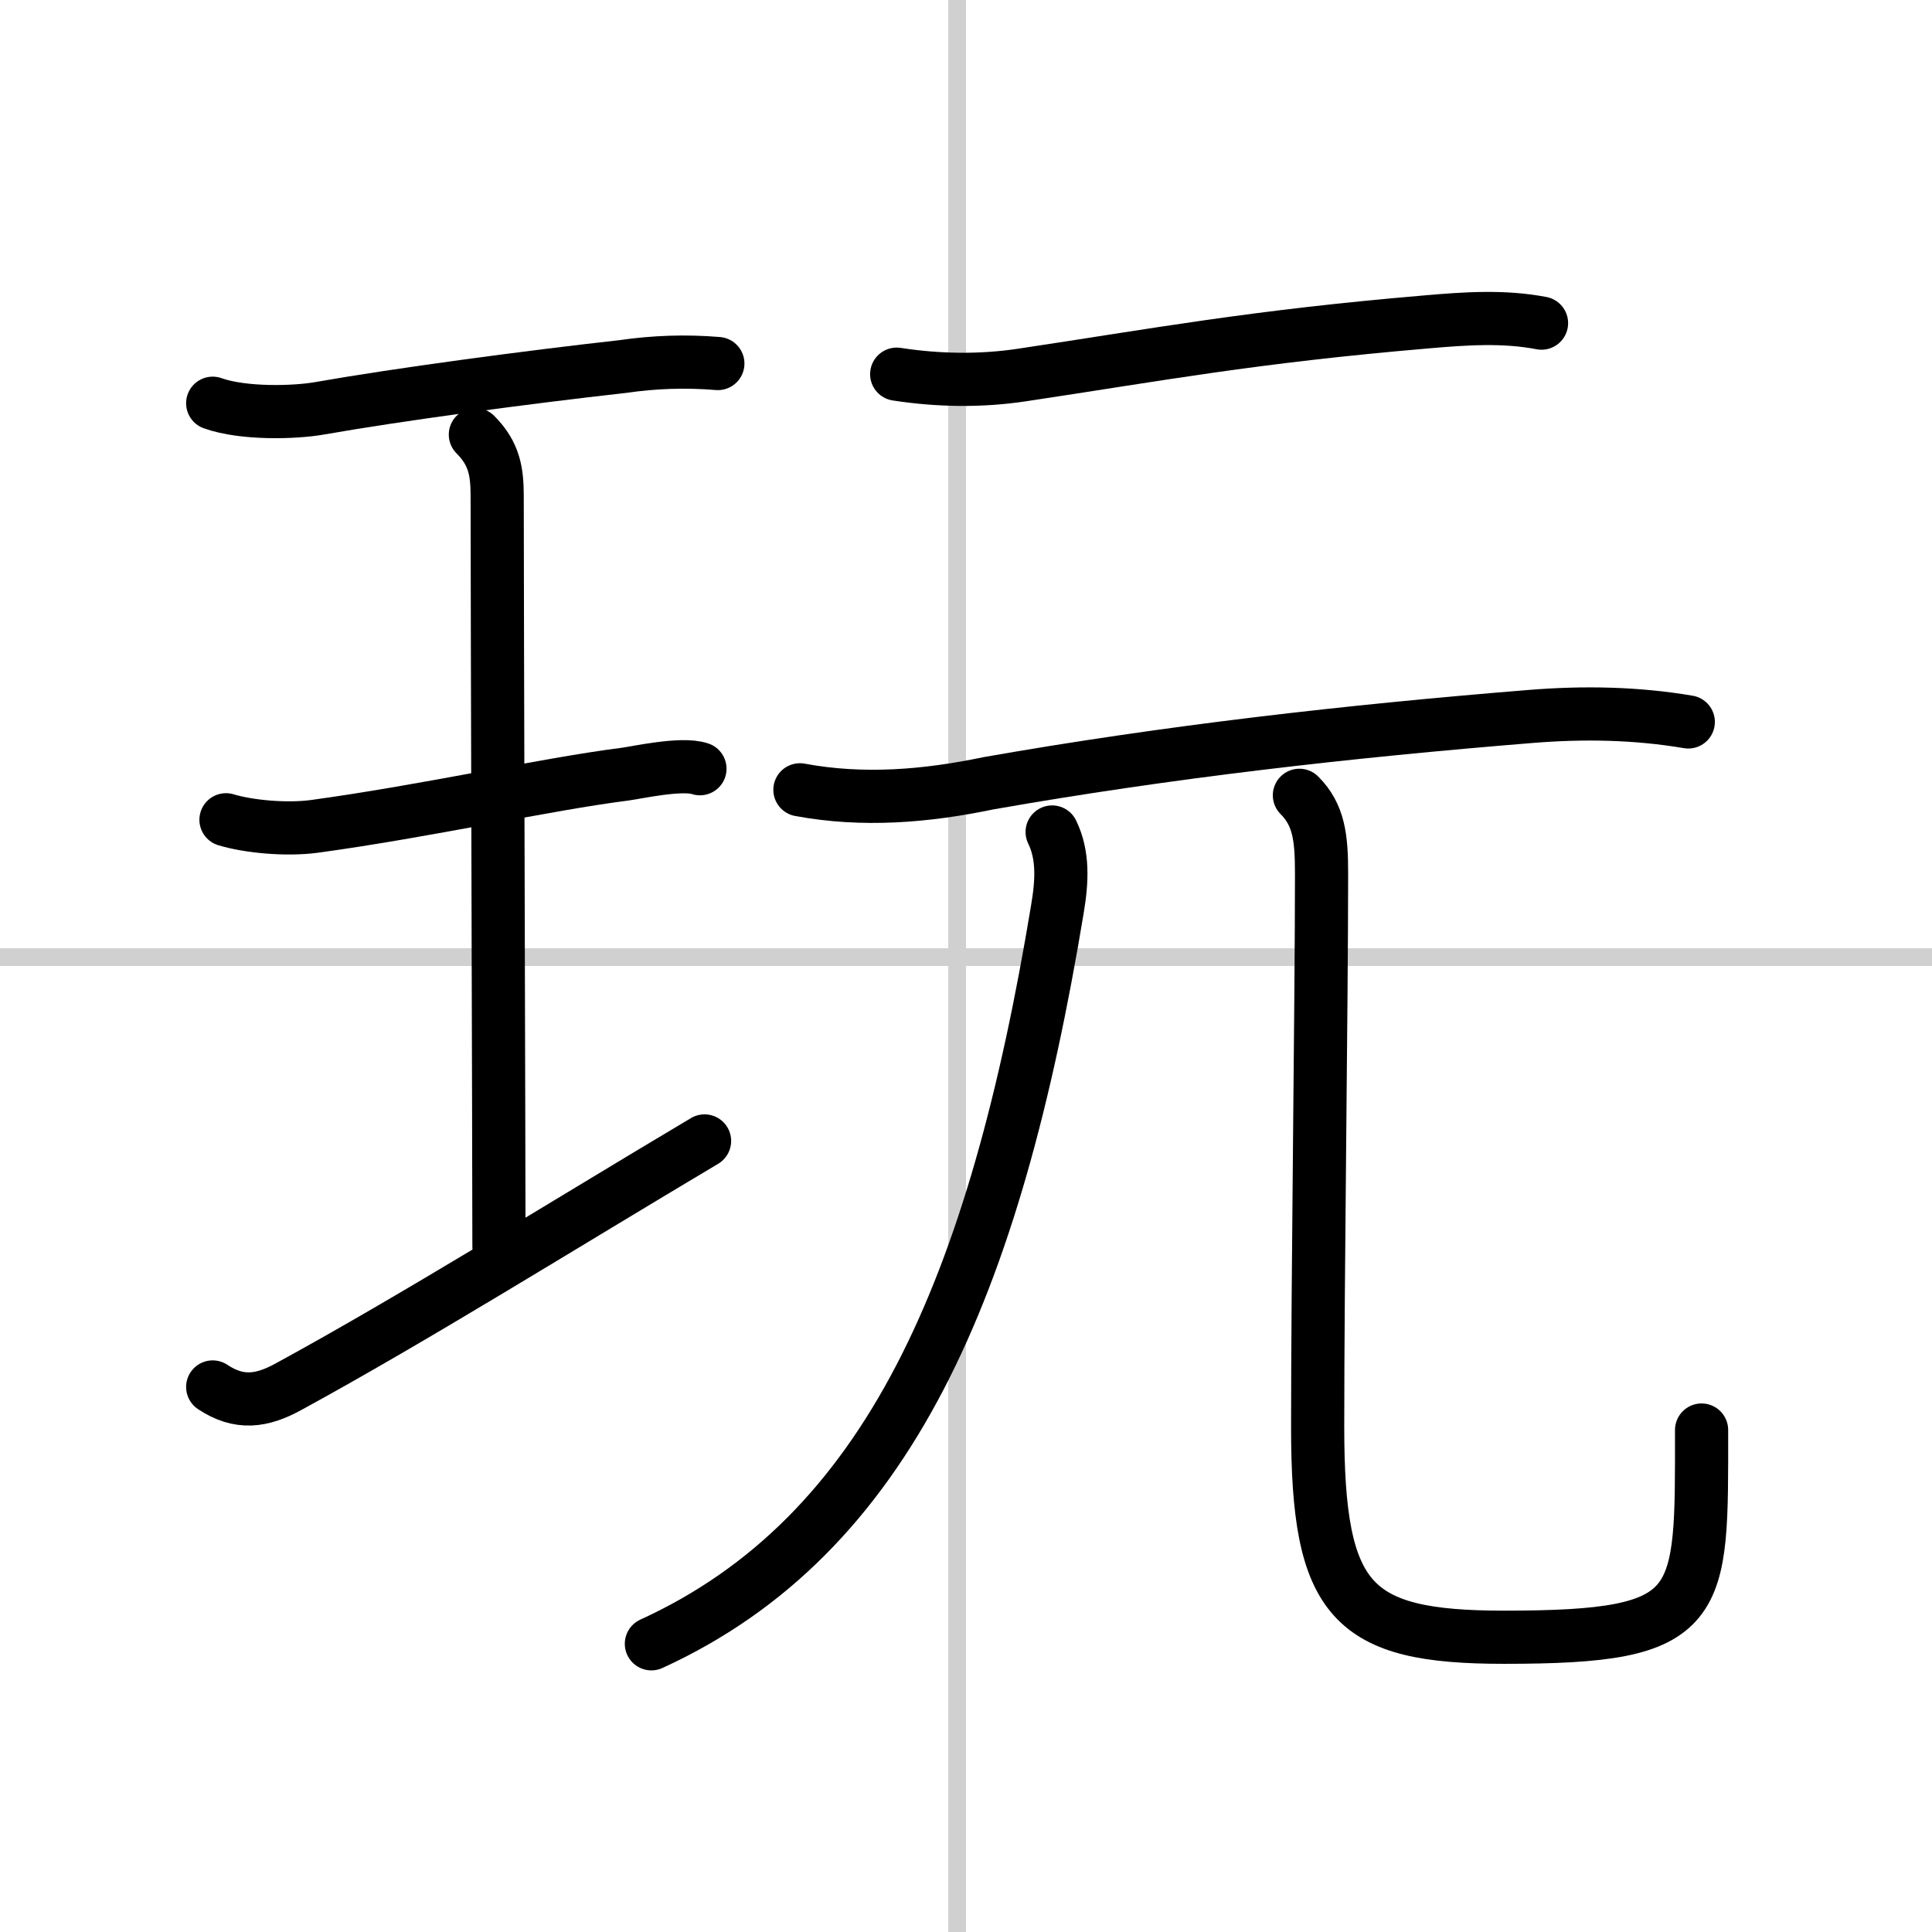 <svg width="400" height="400" viewBox="0 0 109 109" xmlns="http://www.w3.org/2000/svg"><rect x="0" y="0" width="109" height="109" fill="#808080" stroke="none"/><g fill="none" stroke="#000" stroke-linecap="round" stroke-linejoin="round" stroke-width="3"><rect width="100%" height="100%" fill="#fff" stroke="#fff"/><line x1="54" x2="54" y2="109" stroke="#d0d0d0" stroke-width="1"/><line x2="109" y1="54" y2="54" stroke="#d0d0d0" stroke-width="1"/><path d="m12 22.75c1.75 0.62 4.63 0.53 6.01 0.29 4.49-0.79 11.74-1.76 17.12-2.36 1.78-0.26 3.57-0.32 5.37-0.17"/><path d="m26.82 24.52c1.08 1.08 1.23 2.11 1.23 3.48 0 5.95 0.1 37.62 0.1 42.32"/><path d="m12.75 46.25c1.25 0.38 3.39 0.59 5.01 0.37 6.36-0.87 12.99-2.37 17.48-2.94 0.69-0.09 3.22-0.66 4.25-0.31"/><path d="m12 78.25c1.5 1 2.78 0.8 4.25 0 7.12-3.88 15.5-9.12 23.5-13.88"/><path d="m50.59 21.11c2.34 0.36 4.71 0.4 7.05 0.05 7.73-1.16 12.98-2.16 22.85-3 2.19-0.19 4.33-0.34 6.48 0.07"/><path d="m45.13 44.56c3.55 0.66 7.1 0.37 10.64-0.37 10.13-1.78 20.23-2.93 30.6-3.77 2.97-0.24 5.93-0.19 8.88 0.31"/><path d="m59.36 46.94c0.64 1.31 0.56 2.78 0.3 4.33-3.53 21.35-9.53 35.35-22.91 41.47"/><path d="M73.31,44.87c1.1,1.1,1.25,2.38,1.25,4.41c0,7.3-0.22,22.68-0.22,31.23c0,9.87,1.9,11.86,10.52,11.86C96.25,92.37,96,90.75,96,80.68"/></g></svg>
